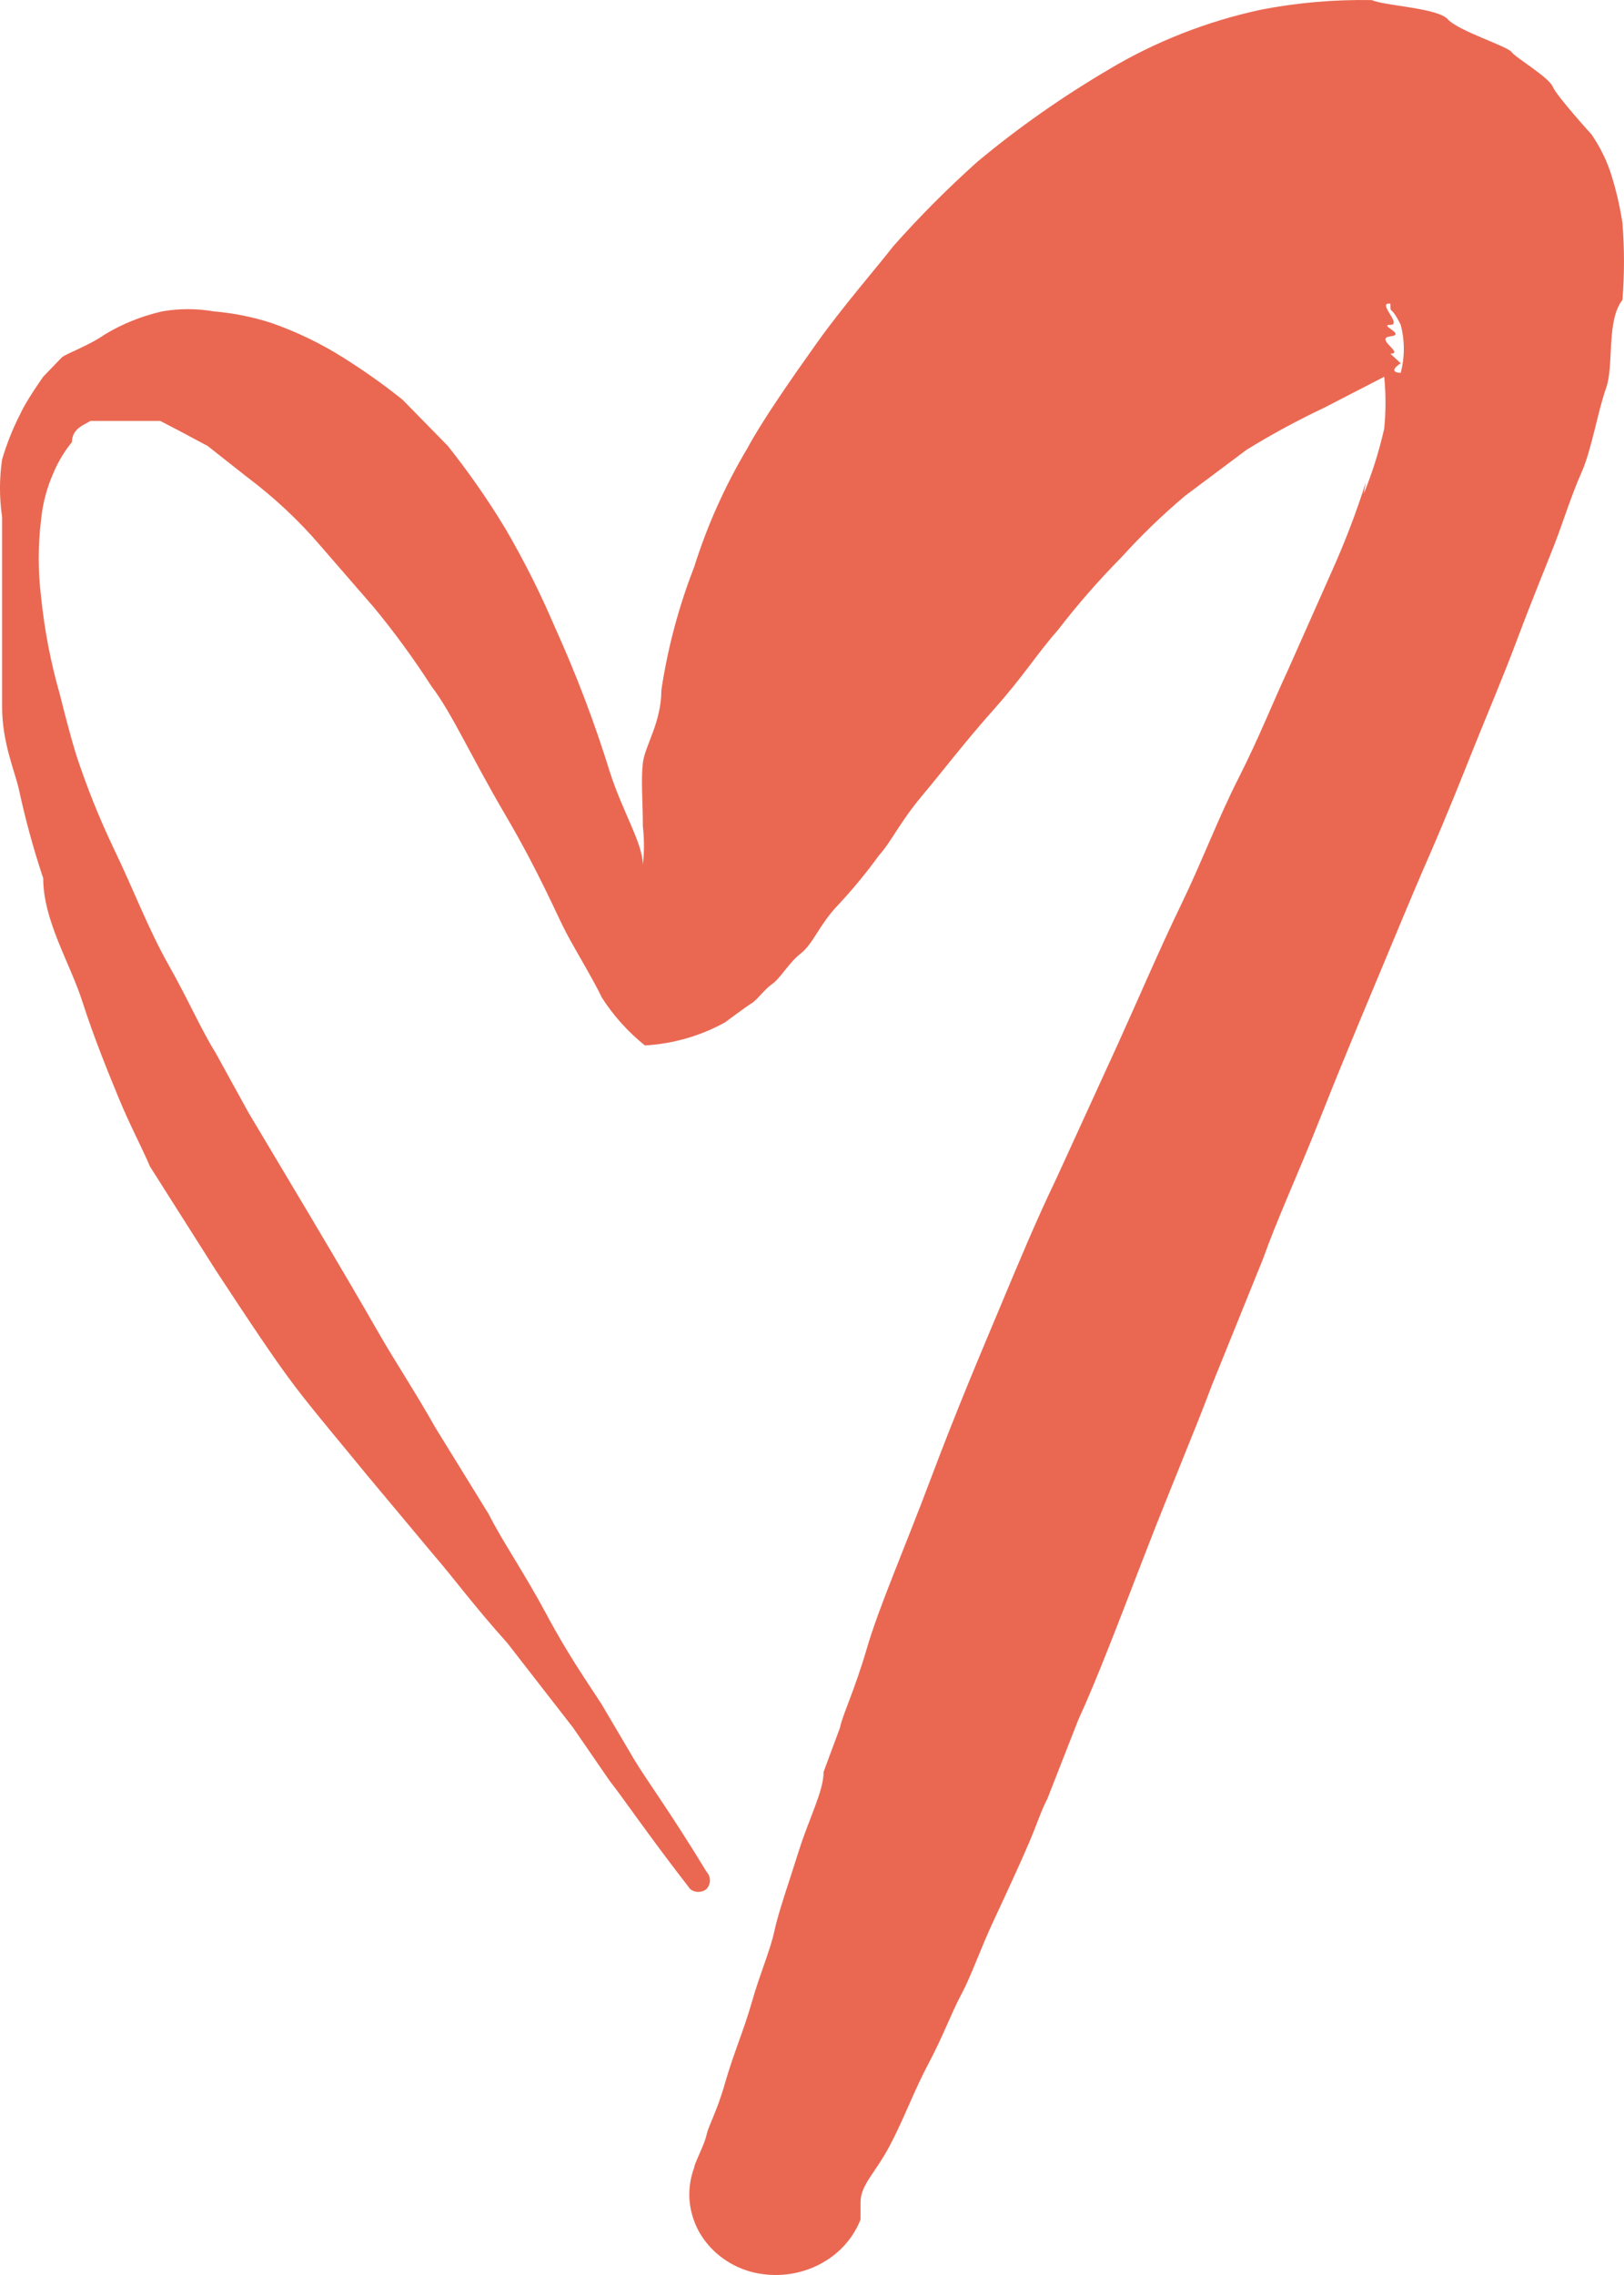 <?xml version="1.0" encoding="UTF-8"?> <svg xmlns="http://www.w3.org/2000/svg" width="20" height="28" viewBox="0 0 20 28" fill="none"> <path d="M16.82 5.937C16.706 6.299 16.57 6.654 16.415 7.002L15.858 8.255C15.681 8.633 15.504 9.083 15.252 9.579C14.999 10.076 14.796 10.62 14.543 11.14C14.29 11.661 14.038 12.252 13.759 12.867L13.001 14.523C12.773 14.995 12.545 15.539 12.318 16.083C12.09 16.627 11.787 17.337 11.458 18.212C11.129 19.087 10.826 19.773 10.674 20.293C10.522 20.813 10.37 21.121 10.345 21.263L10.143 21.807C10.143 22.043 9.966 22.374 9.839 22.776C9.713 23.178 9.586 23.533 9.536 23.77C9.485 24.006 9.359 24.29 9.258 24.645C9.156 25 9.03 25.283 8.929 25.638C8.828 25.993 8.726 26.158 8.701 26.277C8.676 26.395 8.549 26.631 8.549 26.679C8.502 26.804 8.482 26.938 8.491 27.071C8.5 27.203 8.538 27.334 8.601 27.453C8.665 27.572 8.754 27.678 8.862 27.764C8.971 27.851 9.096 27.916 9.232 27.956C9.504 28.032 9.797 28.009 10.051 27.89C10.305 27.771 10.5 27.567 10.598 27.317C10.598 27.317 10.598 27.317 10.598 27.104C10.598 26.892 10.775 26.75 10.952 26.419C11.129 26.087 11.256 25.733 11.433 25.401C11.61 25.07 11.711 24.787 11.837 24.55C11.964 24.314 12.065 24.006 12.242 23.628C12.419 23.249 12.571 22.918 12.672 22.682C12.773 22.445 12.824 22.28 12.899 22.138L13.279 21.168C13.507 20.672 13.759 20.009 14.088 19.158C14.417 18.306 14.72 17.597 14.923 17.053L15.555 15.492C15.732 14.995 15.985 14.451 16.238 13.813C16.491 13.174 16.718 12.63 16.946 12.086C17.174 11.543 17.376 11.046 17.604 10.526C17.831 10.005 18.008 9.556 18.16 9.177C18.312 8.799 18.514 8.326 18.691 7.853C18.868 7.38 19.045 6.954 19.146 6.694C19.247 6.434 19.349 6.103 19.475 5.819C19.602 5.535 19.677 5.062 19.779 4.778C19.88 4.495 19.779 3.951 19.981 3.691C20.006 3.376 20.006 3.059 19.981 2.745C19.948 2.528 19.897 2.315 19.829 2.106C19.774 1.948 19.697 1.797 19.602 1.657C19.602 1.657 19.172 1.184 19.121 1.065C19.07 0.947 18.666 0.711 18.615 0.64C18.565 0.569 17.958 0.38 17.831 0.238C17.705 0.096 17.047 0.072 16.895 0.001C16.437 -0.007 15.979 0.032 15.53 0.119C14.866 0.262 14.232 0.51 13.658 0.853C13.086 1.189 12.545 1.568 12.04 1.988C11.673 2.316 11.327 2.663 11.003 3.028C10.8 3.289 10.37 3.785 10.067 4.211C9.763 4.637 9.384 5.181 9.207 5.512C8.93 5.976 8.709 6.468 8.549 6.978C8.358 7.468 8.223 7.975 8.145 8.492C8.145 8.894 7.942 9.177 7.917 9.39C7.892 9.603 7.917 9.863 7.917 10.171C7.935 10.328 7.935 10.487 7.917 10.644C7.917 10.384 7.664 9.982 7.513 9.509C7.324 8.897 7.096 8.297 6.83 7.711C6.654 7.298 6.451 6.895 6.223 6.505C6.01 6.152 5.773 5.813 5.515 5.488L4.958 4.92C4.725 4.733 4.48 4.56 4.225 4.4C3.949 4.226 3.652 4.083 3.34 3.974C3.111 3.9 2.873 3.853 2.631 3.832C2.422 3.796 2.208 3.796 1.999 3.832C1.748 3.889 1.508 3.985 1.291 4.116C1.089 4.258 0.81 4.353 0.76 4.4L0.532 4.637C0.532 4.637 0.33 4.92 0.254 5.086C0.16 5.268 0.084 5.458 0.026 5.654C-0.009 5.889 -0.009 6.128 0.026 6.363C0.026 6.647 0.026 7.049 0.026 7.427C0.026 7.806 0.026 8.279 0.026 8.704C0.026 9.13 0.178 9.485 0.229 9.698C0.309 10.073 0.41 10.444 0.532 10.809C0.532 11.33 0.861 11.85 1.013 12.323C1.165 12.796 1.342 13.222 1.468 13.529C1.595 13.837 1.746 14.12 1.847 14.357L2.657 15.634C3.061 16.249 3.39 16.746 3.643 17.077C3.896 17.408 4.199 17.762 4.528 18.165L5.338 19.134C5.565 19.394 5.843 19.773 6.248 20.222L7.057 21.263L7.513 21.925C7.664 22.114 7.968 22.564 8.499 23.249C8.527 23.273 8.563 23.285 8.6 23.285C8.637 23.285 8.673 23.273 8.701 23.249C8.728 23.22 8.743 23.182 8.743 23.143C8.743 23.104 8.728 23.066 8.701 23.037C8.271 22.327 7.942 21.878 7.816 21.665L7.411 20.979C7.26 20.742 7.007 20.388 6.729 19.867C6.45 19.347 6.172 18.945 6.02 18.638L5.363 17.573C5.11 17.124 4.857 16.745 4.655 16.391C4.452 16.036 4.174 15.563 3.795 14.925L3.061 13.695L2.657 12.961C2.48 12.678 2.328 12.323 2.075 11.874C1.822 11.424 1.645 10.951 1.417 10.478C1.19 10.005 1.063 9.65 0.988 9.438C0.912 9.225 0.836 8.941 0.735 8.539C0.624 8.151 0.548 7.756 0.507 7.356C0.467 7.034 0.467 6.709 0.507 6.387C0.527 6.191 0.578 6 0.659 5.819C0.715 5.684 0.792 5.556 0.886 5.441C0.886 5.275 1.038 5.228 1.114 5.181H1.24H1.595C1.873 5.181 1.847 5.181 1.974 5.181L2.201 5.299L2.556 5.488L3.036 5.866C3.372 6.118 3.678 6.403 3.947 6.718L4.604 7.475C4.86 7.785 5.096 8.109 5.312 8.444C5.565 8.775 5.793 9.296 6.223 10.029C6.653 10.762 6.855 11.259 6.981 11.495C7.108 11.732 7.31 12.063 7.411 12.276C7.553 12.499 7.732 12.698 7.942 12.867C8.291 12.847 8.629 12.749 8.929 12.583C8.929 12.583 9.182 12.394 9.258 12.347C9.333 12.299 9.409 12.181 9.511 12.11C9.612 12.039 9.713 11.85 9.865 11.732C10.016 11.613 10.092 11.377 10.32 11.14C10.502 10.945 10.671 10.74 10.826 10.526C10.977 10.36 11.079 10.123 11.357 9.792C11.635 9.461 11.863 9.154 12.242 8.728C12.621 8.302 12.773 8.042 13.026 7.758C13.267 7.444 13.529 7.144 13.81 6.86C14.053 6.591 14.315 6.338 14.594 6.103L15.353 5.535C15.662 5.345 15.983 5.171 16.314 5.015L17.047 4.637C17.068 4.849 17.068 5.063 17.047 5.275C16.985 5.549 16.901 5.818 16.794 6.079M17.123 4.353C17.3 4.353 16.921 4.164 17.123 4.14C17.325 4.116 16.971 3.998 17.123 3.998C17.275 3.998 16.946 3.714 17.123 3.738C17.3 3.762 17.123 3.596 17.123 3.738C17.123 3.88 17.123 3.596 17.123 3.738C17.123 3.88 17.123 3.738 17.25 3.998C17.301 4.192 17.301 4.395 17.25 4.589C17.25 4.589 17.072 4.589 17.25 4.471" fill="#EA6852"></path> </svg> 